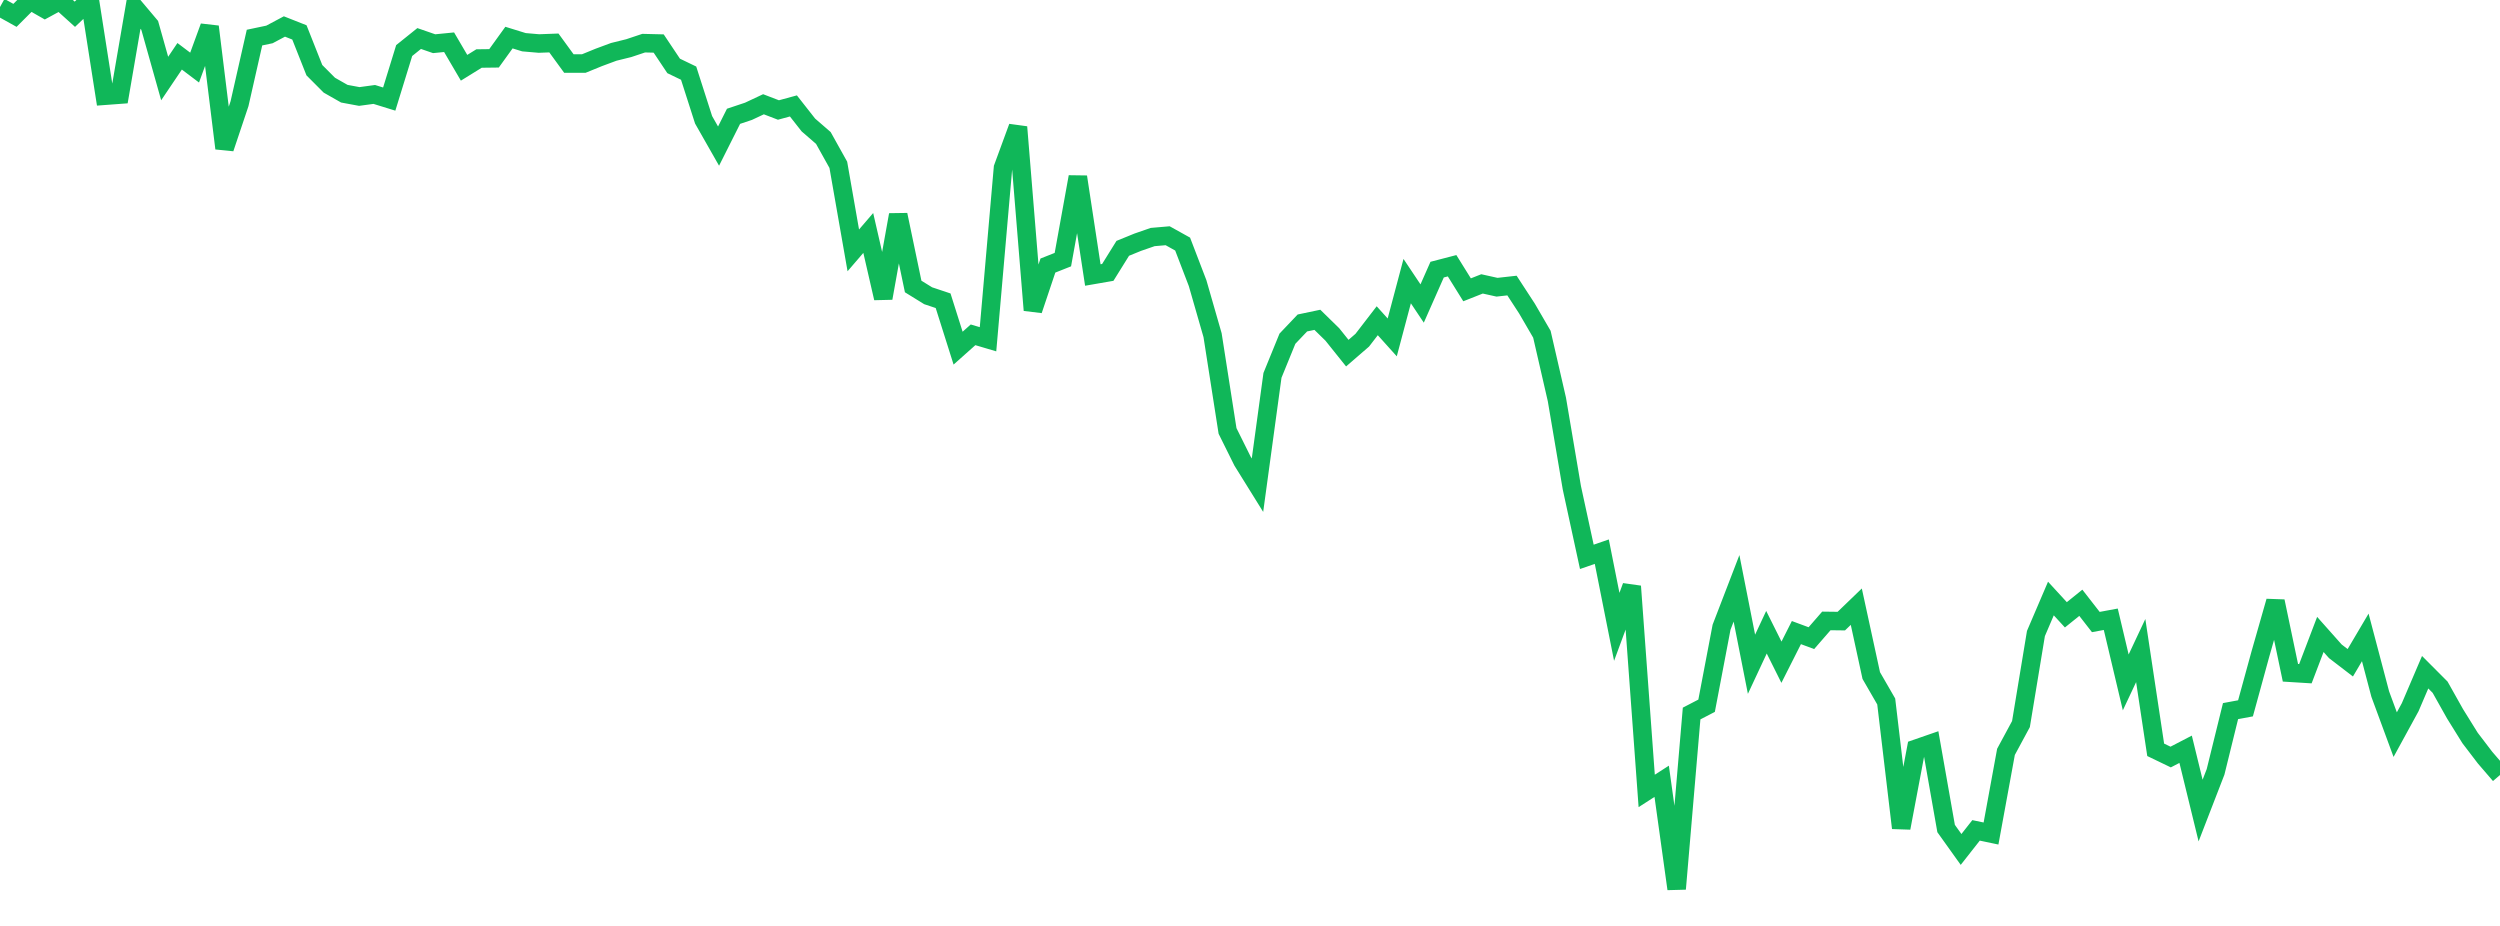 <?xml version="1.0" standalone="no"?>
<!DOCTYPE svg PUBLIC "-//W3C//DTD SVG 1.1//EN" "http://www.w3.org/Graphics/SVG/1.1/DTD/svg11.dtd">
<svg width="135" height="50" viewBox="0 0 135 50" preserveAspectRatio="none" class="sparkline" xmlns="http://www.w3.org/2000/svg"
xmlns:xlink="http://www.w3.org/1999/xlink"><path  class="sparkline--line" d="M 0 0.38 L 0 0.38 L 0.808 0.83 L 1.617 0.02 L 2.425 0.48 L 3.234 0.04 L 4.042 0.77 L 4.85 0 L 5.659 5.17 L 6.467 5.11 L 7.275 0.41 L 8.084 1.37 L 8.892 4.24 L 9.701 3.04 L 10.509 3.65 L 11.317 1.44 L 12.126 8.01 L 12.934 5.6 L 13.743 2.03 L 14.551 1.86 L 15.359 1.43 L 16.168 1.75 L 16.976 3.79 L 17.784 4.6 L 18.593 5.06 L 19.401 5.21 L 20.21 5.1 L 21.018 5.35 L 21.826 2.73 L 22.635 2.08 L 23.443 2.36 L 24.251 2.28 L 25.06 3.66 L 25.868 3.16 L 26.677 3.15 L 27.485 2.03 L 28.293 2.28 L 29.102 2.35 L 29.91 2.32 L 30.719 3.43 L 31.527 3.43 L 32.335 3.1 L 33.144 2.8 L 33.952 2.6 L 34.76 2.33 L 35.569 2.35 L 36.377 3.56 L 37.186 3.95 L 37.994 6.47 L 38.802 7.89 L 39.611 6.28 L 40.419 6.01 L 41.228 5.63 L 42.036 5.94 L 42.844 5.72 L 43.653 6.75 L 44.461 7.45 L 45.269 8.9 L 46.078 13.52 L 46.886 12.58 L 47.695 16.1 L 48.503 11.6 L 49.311 15.47 L 50.12 15.97 L 50.928 16.24 L 51.737 18.8 L 52.545 18.08 L 53.353 18.32 L 54.162 9.06 L 54.97 6.86 L 55.778 16.75 L 56.587 14.34 L 57.395 14.02 L 58.204 9.55 L 59.012 14.85 L 59.82 14.71 L 60.629 13.41 L 61.437 13.08 L 62.246 12.8 L 63.054 12.73 L 63.862 13.18 L 64.671 15.29 L 65.479 18.1 L 66.287 23.27 L 67.096 24.9 L 67.904 26.2 L 68.713 20.27 L 69.521 18.29 L 70.329 17.44 L 71.138 17.27 L 71.946 18.06 L 72.754 19.07 L 73.563 18.37 L 74.371 17.32 L 75.18 18.22 L 75.988 15.18 L 76.796 16.39 L 77.605 14.56 L 78.413 14.35 L 79.222 15.65 L 80.03 15.33 L 80.838 15.51 L 81.647 15.42 L 82.455 16.66 L 83.263 18.05 L 84.072 21.57 L 84.88 26.34 L 85.689 30.07 L 86.497 29.79 L 87.305 33.85 L 88.114 31.66 L 88.922 42.71 L 89.731 42.19 L 90.539 48 L 91.347 38.53 L 92.156 38.11 L 92.964 33.87 L 93.772 31.77 L 94.581 35.87 L 95.389 34.14 L 96.198 35.76 L 97.006 34.16 L 97.814 34.46 L 98.623 33.53 L 99.431 33.54 L 100.24 32.76 L 101.048 36.48 L 101.856 37.88 L 102.665 44.71 L 103.473 40.43 L 104.281 40.15 L 105.09 44.74 L 105.898 45.87 L 106.707 44.84 L 107.515 45.01 L 108.323 40.6 L 109.132 39.1 L 109.94 34.21 L 110.749 32.32 L 111.557 33.2 L 112.365 32.55 L 113.174 33.59 L 113.982 33.44 L 114.79 36.85 L 115.599 35.13 L 116.407 40.49 L 117.216 40.88 L 118.024 40.46 L 118.832 43.77 L 119.641 41.68 L 120.449 38.4 L 121.257 38.25 L 122.066 35.3 L 122.874 32.47 L 123.683 36.33 L 124.491 36.38 L 125.299 34.26 L 126.108 35.17 L 126.916 35.79 L 127.725 34.42 L 128.533 37.48 L 129.341 39.67 L 130.15 38.19 L 130.958 36.3 L 131.766 37.11 L 132.575 38.55 L 133.383 39.85 L 134.192 40.91 L 135 41.85" fill="none" stroke-width="1" stroke="#10b759"></path></svg>